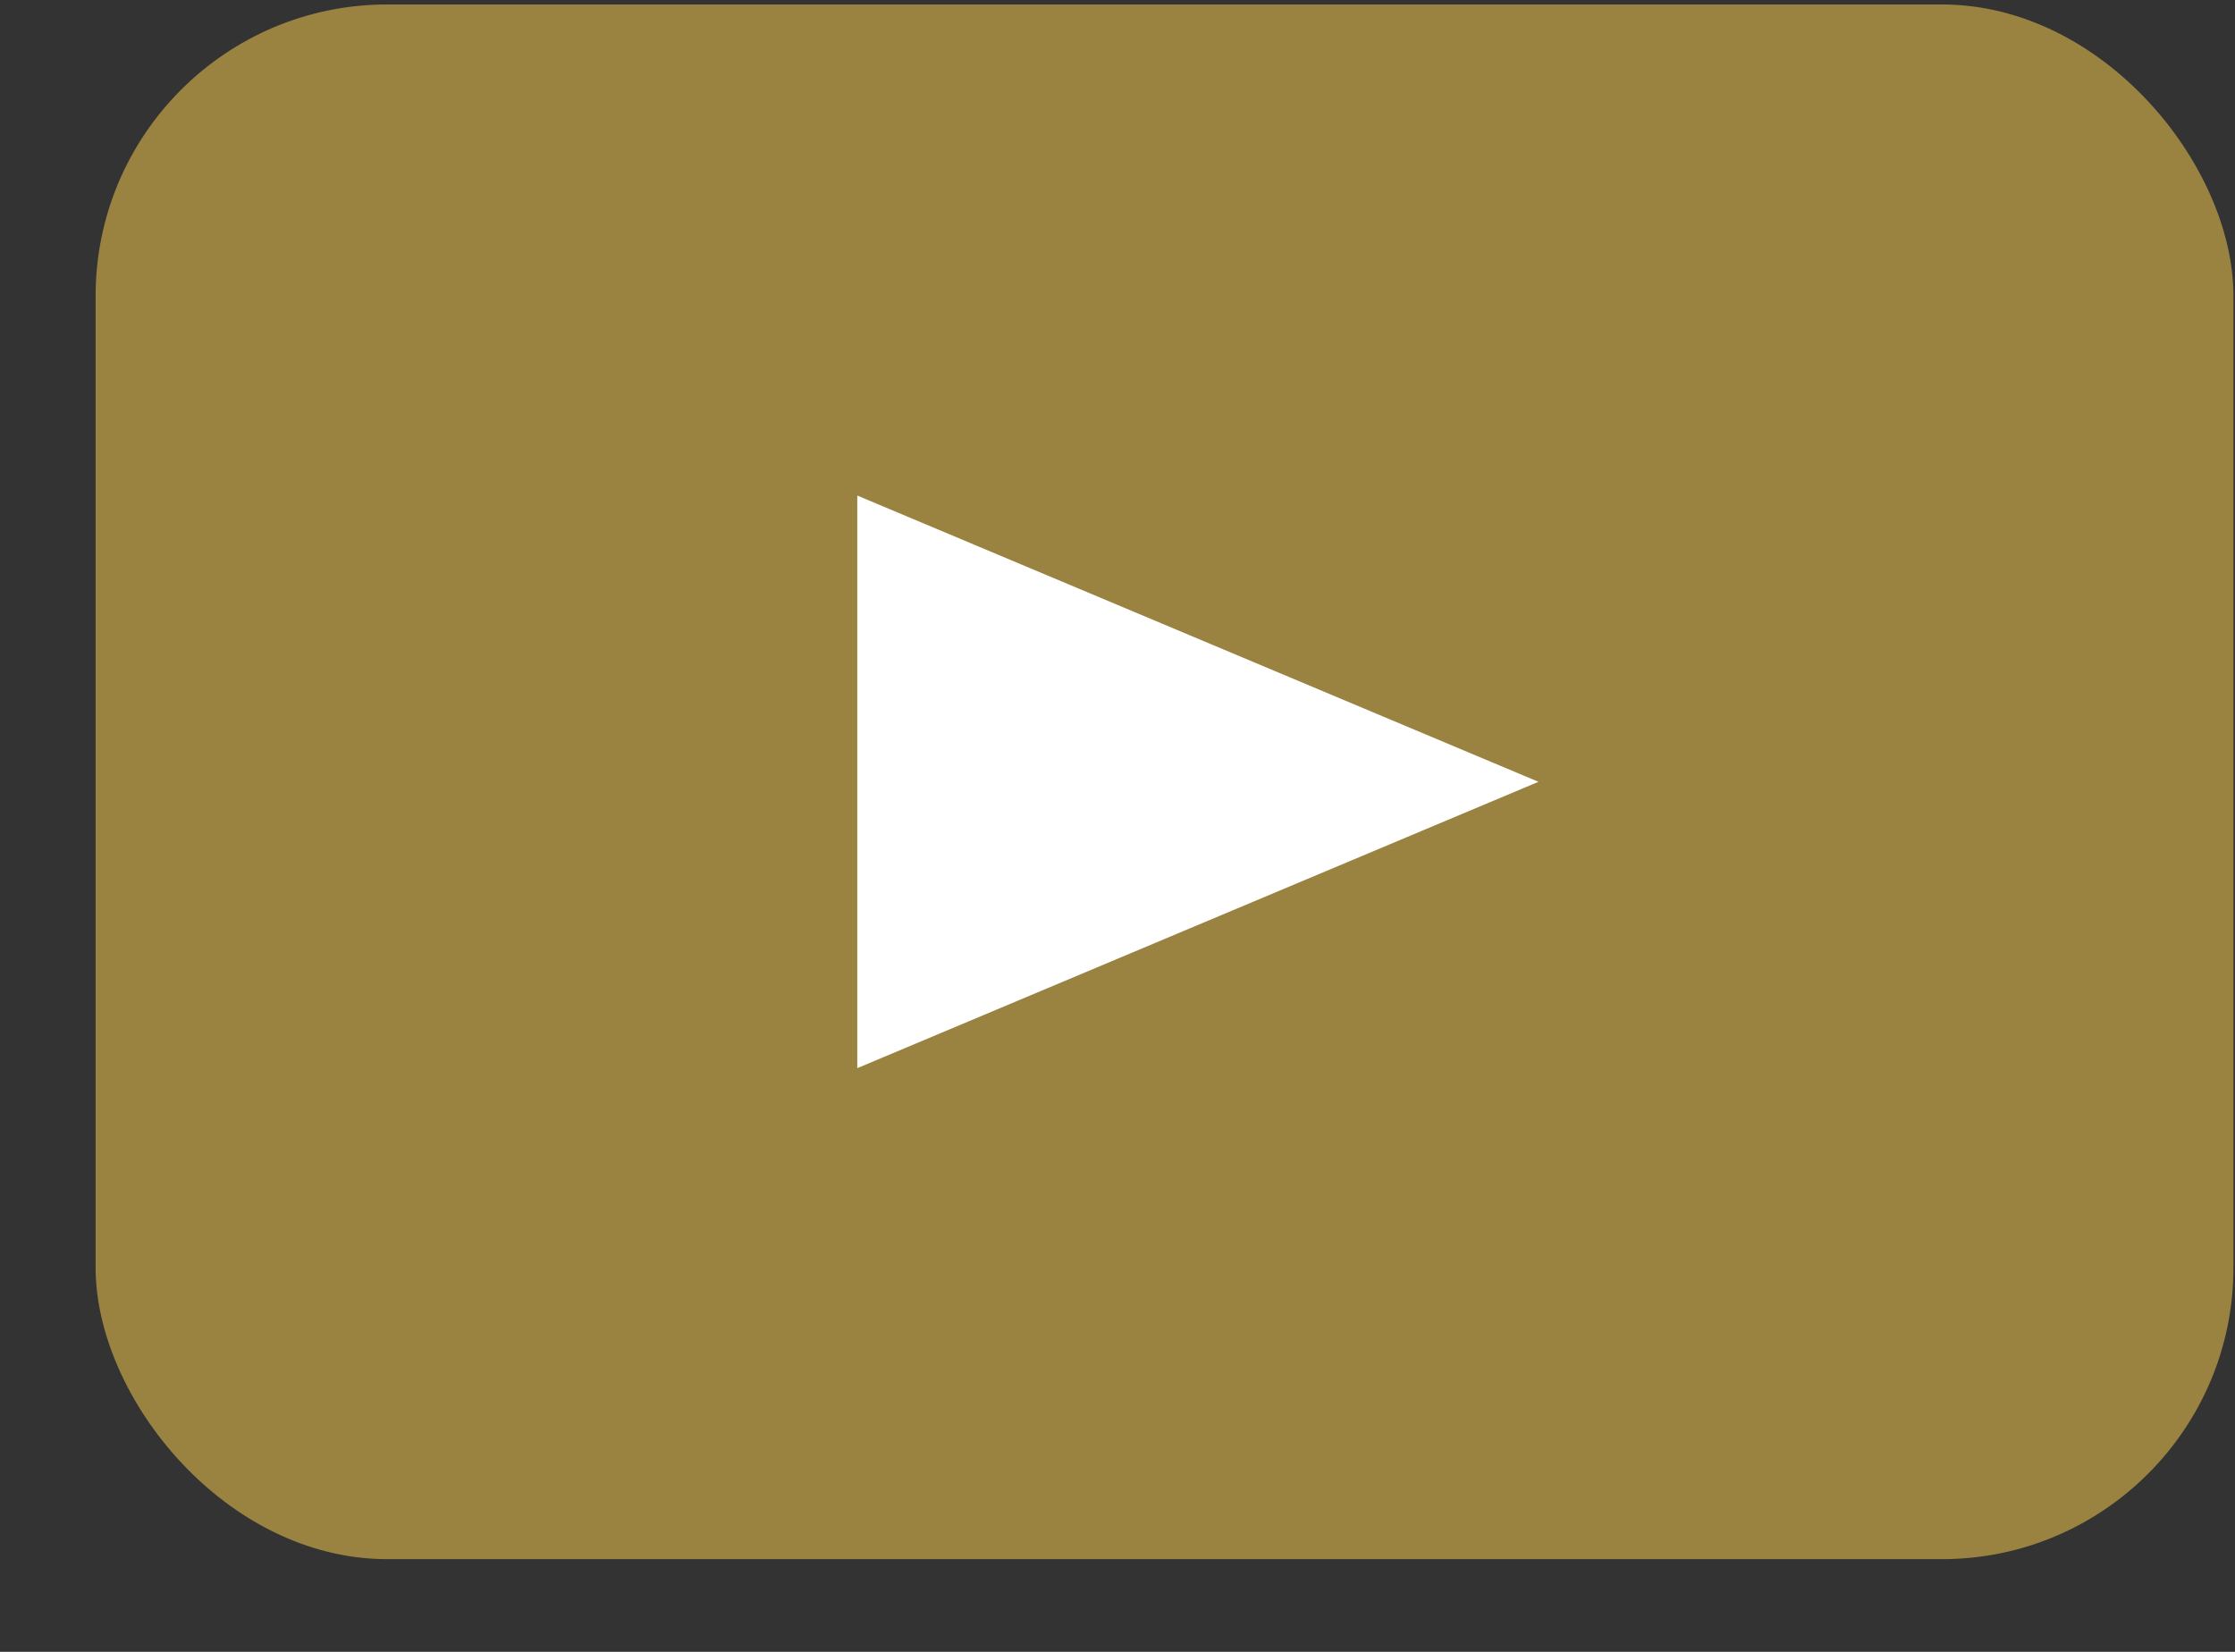 <svg width="23" height="17" viewBox="0 0 23 17" fill="none" xmlns="http://www.w3.org/2000/svg">
<rect x="0" y="0" width="23" height="17" fill="#333333" stroke="none"/>
<rect opacity="0.7" x="0.984" y="0.046" width="22" height="16" rx="3" fill="#C6A648"/>
<path d="M15.832 8.046L8.822 10.993V5.1L15.832 8.046Z" fill="white"/>
</svg>
